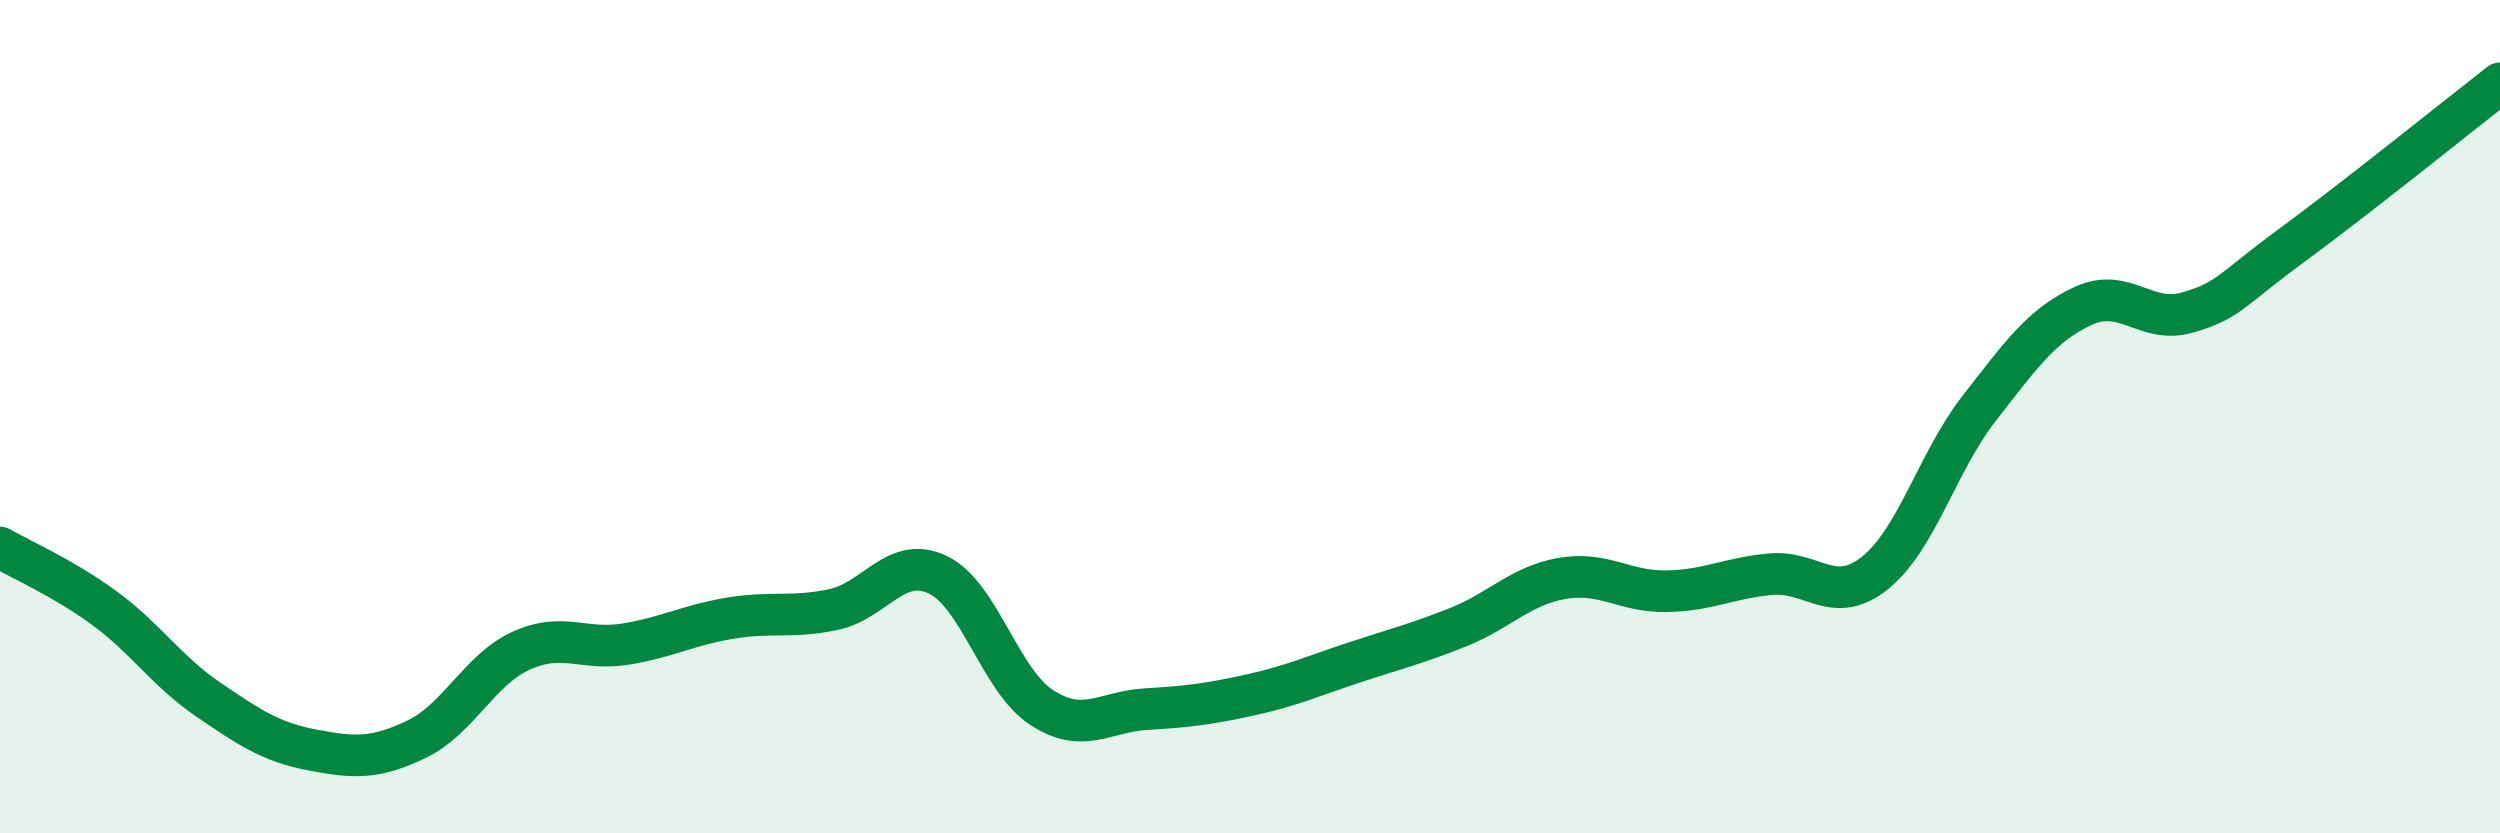 
    <svg width="60" height="20" viewBox="0 0 60 20" xmlns="http://www.w3.org/2000/svg">
      <path
        d="M 0,13.14 C 0.5,13.43 1.5,13.86 2.5,14.59 C 3.5,15.32 4,16.11 5,16.79 C 6,17.47 6.5,17.81 7.5,18 C 8.5,18.19 9,18.22 10,17.74 C 11,17.26 11.5,16.08 12.5,15.62 C 13.5,15.16 14,15.62 15,15.46 C 16,15.3 16.5,15.01 17.5,14.84 C 18.5,14.67 19,14.84 20,14.63 C 21,14.42 21.5,13.32 22.5,13.79 C 23.5,14.26 24,16.33 25,16.98 C 26,17.63 26.5,17.08 27.5,17.02 C 28.5,16.96 29,16.9 30,16.68 C 31,16.46 31.5,16.23 32.5,15.9 C 33.5,15.57 34,15.45 35,15.05 C 36,14.65 36.5,14.05 37.5,13.88 C 38.5,13.71 39,14.21 40,14.19 C 41,14.17 41.5,13.87 42.5,13.78 C 43.5,13.69 44,14.55 45,13.75 C 46,12.95 46.5,11.08 47.5,9.8 C 48.5,8.52 49,7.8 50,7.34 C 51,6.88 51.5,7.79 52.5,7.5 C 53.5,7.21 53.5,6.99 55,5.89 C 56.5,4.79 59,2.78 60,2L60 20L0 20Z"
        fill="#008740"
        opacity="0.1"
        stroke-linecap="round"
        stroke-linejoin="round"
      />
      <path
        d="M 0,13.14 C 0.5,13.43 1.5,13.86 2.5,14.59 C 3.5,15.32 4,16.11 5,16.79 C 6,17.47 6.5,17.81 7.5,18 C 8.5,18.19 9,18.22 10,17.74 C 11,17.26 11.5,16.08 12.5,15.62 C 13.5,15.16 14,15.62 15,15.46 C 16,15.3 16.5,15.01 17.5,14.84 C 18.5,14.67 19,14.84 20,14.63 C 21,14.42 21.5,13.32 22.5,13.79 C 23.5,14.26 24,16.33 25,16.98 C 26,17.63 26.5,17.08 27.5,17.02 C 28.5,16.96 29,16.9 30,16.68 C 31,16.46 31.5,16.23 32.5,15.9 C 33.5,15.57 34,15.45 35,15.05 C 36,14.65 36.5,14.05 37.5,13.88 C 38.5,13.71 39,14.21 40,14.19 C 41,14.17 41.5,13.87 42.5,13.78 C 43.5,13.69 44,14.55 45,13.75 C 46,12.95 46.5,11.08 47.5,9.8 C 48.5,8.52 49,7.8 50,7.34 C 51,6.88 51.5,7.79 52.5,7.5 C 53.5,7.21 53.5,6.99 55,5.89 C 56.5,4.79 59,2.78 60,2"
        stroke="#008740"
        stroke-width="1"
        fill="none"
        stroke-linecap="round"
        stroke-linejoin="round"
      />
    </svg>
  